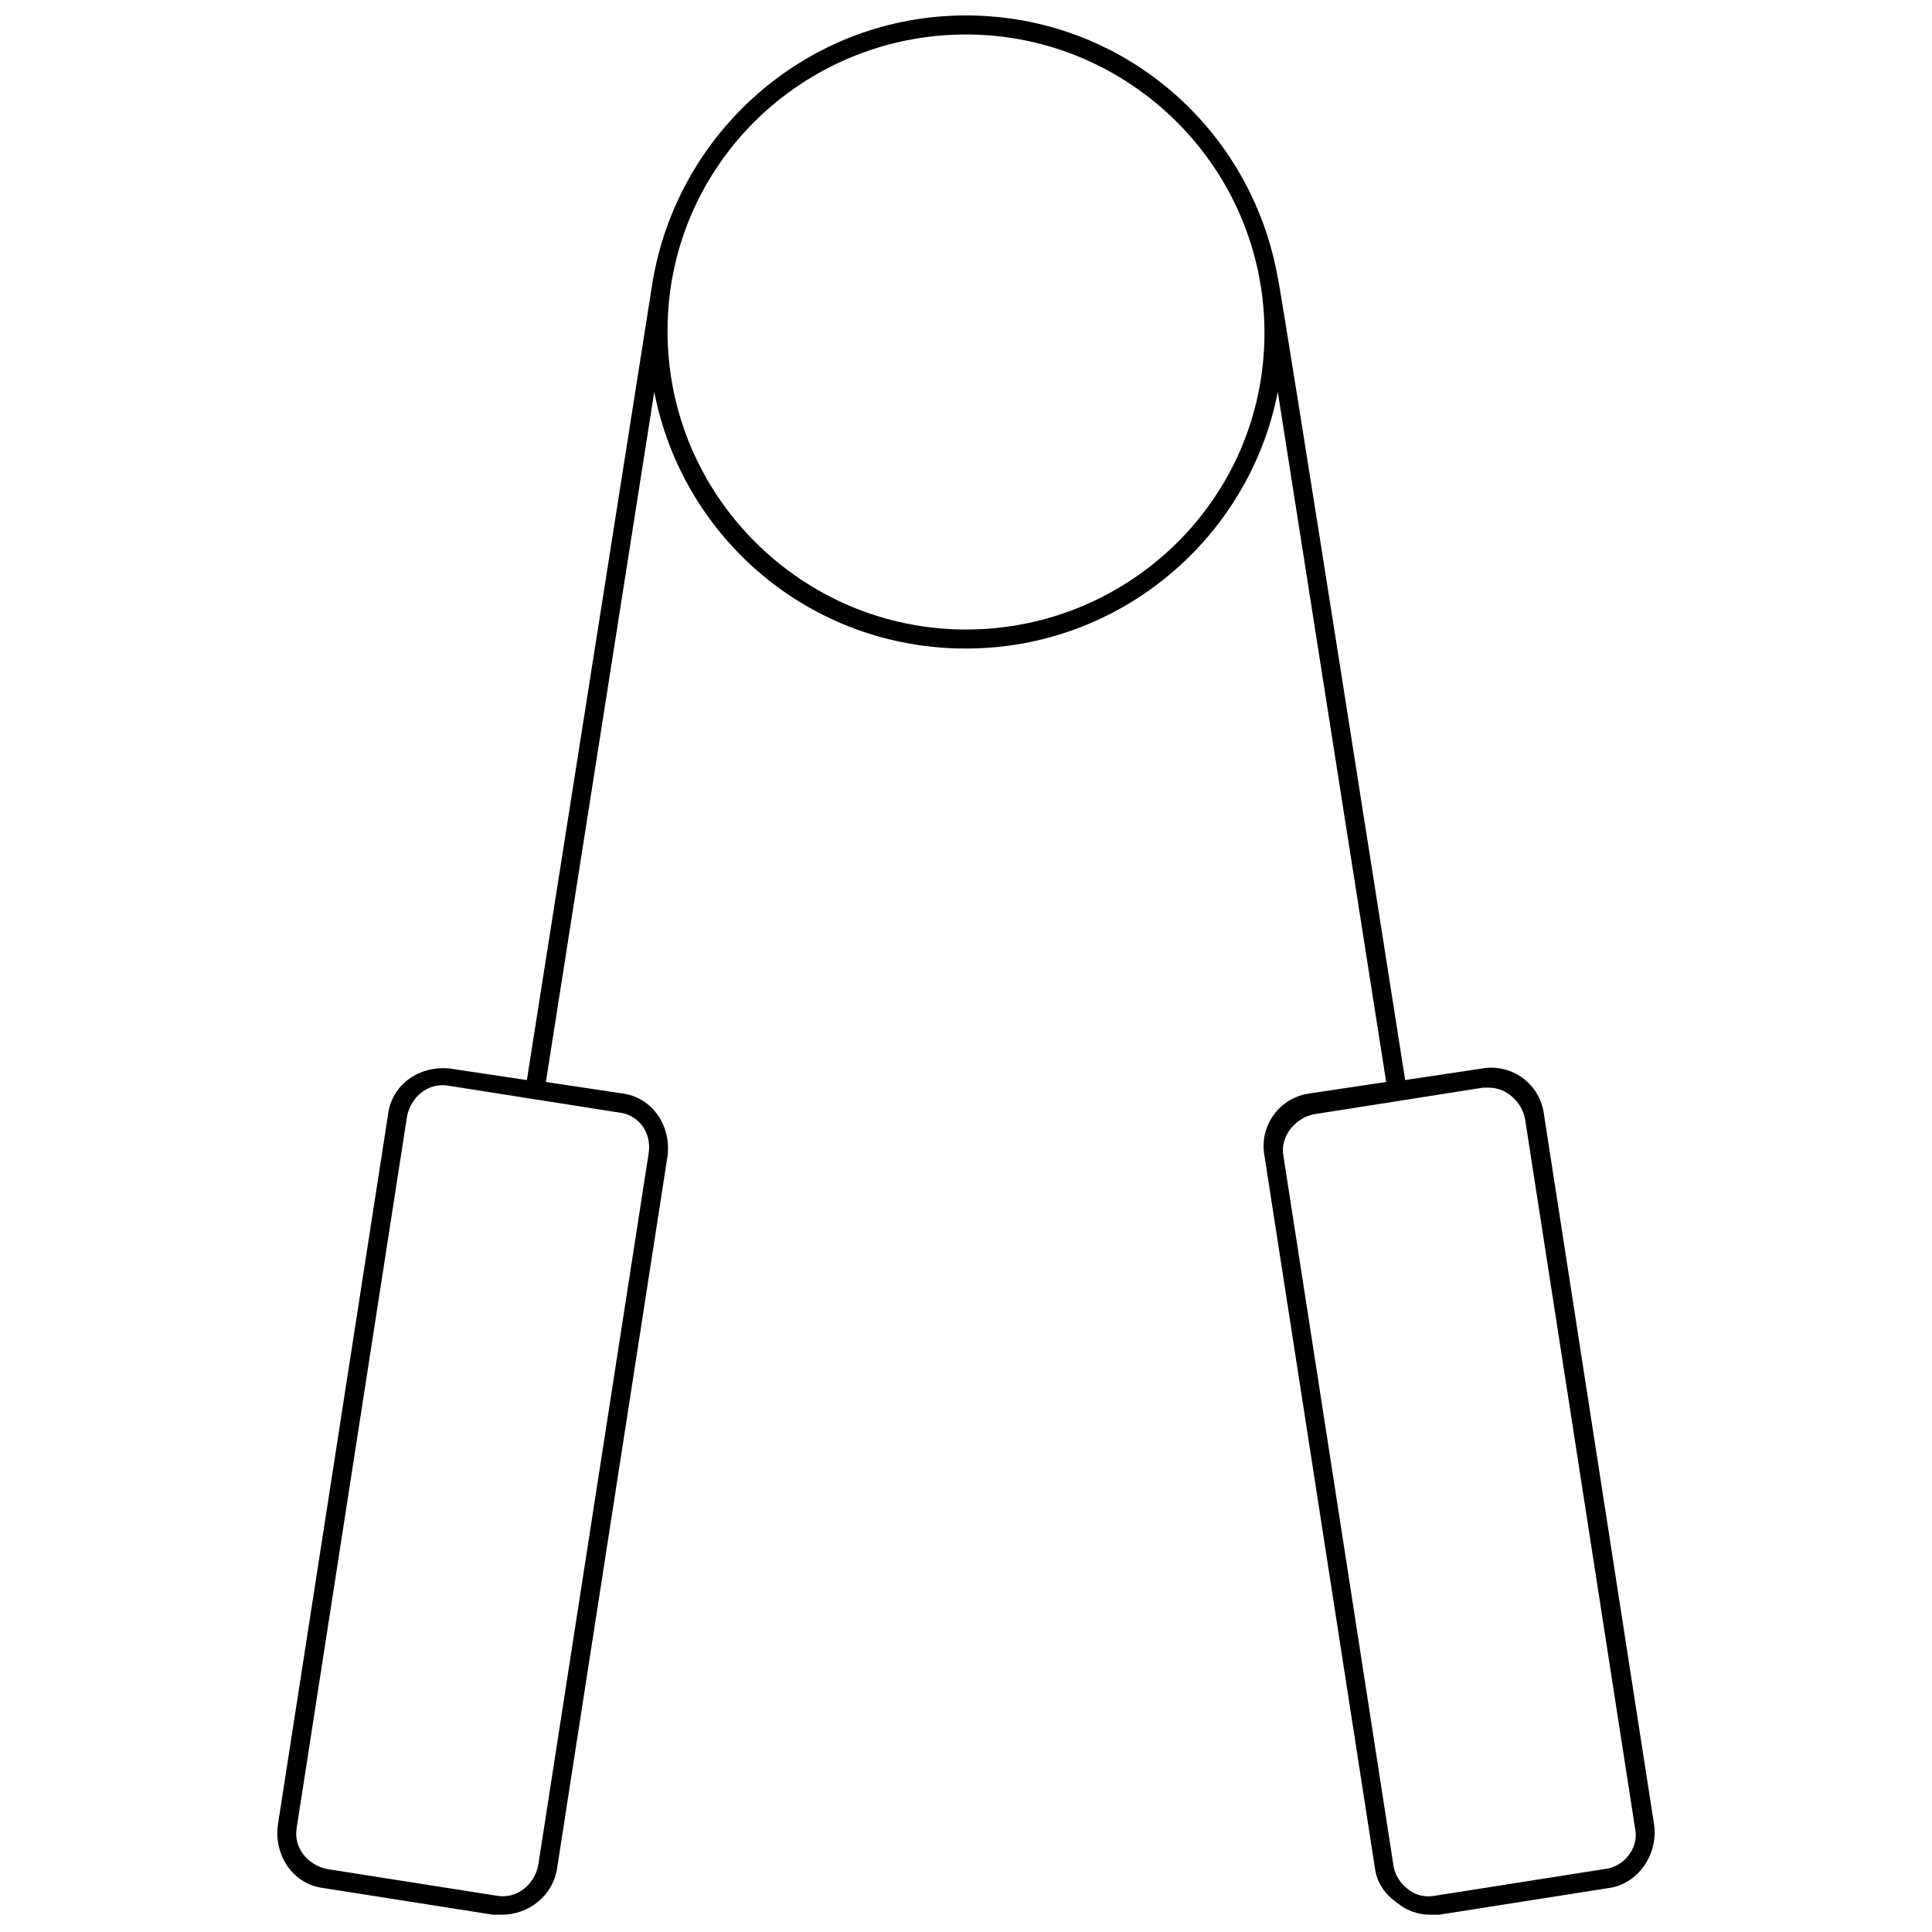 <?xml version="1.0" encoding="UTF-8"?>
<!-- Uploaded to: SVG Repo, www.svgrepo.com, Generator: SVG Repo Mixer Tools -->
<svg width="800px" height="800px" version="1.1" viewBox="144 144 512 512" xmlns="http://www.w3.org/2000/svg">
 <defs>
  <clipPath id="a">
   <path d="m217 148.09h366v503.81h-366z"/>
  </clipPath>
 </defs>
 <g clip-path="url(#a)">
  <path d="m582.38 627.72-29.223-188.43c-1.008-8.062-8.566-13.602-16.625-12.09l-20.152 3.023s-33.25-212.11-33.754-212.61c-7.055-39.797-41.312-69.523-82.625-69.523-41.816 0-76.578 30.73-83.129 71.039l-33.25 211.1-20.152-3.023c-8.062-1.008-15.617 4.031-16.625 12.09l-29.223 188.43c-1.008 8.062 4.031 15.617 12.09 16.625l44.84 7.055h2.519c7.055 0 13.602-5.039 14.609-12.594l29.223-188.43c1.008-8.062-4.031-15.617-12.09-16.625l-20.152-3.023 28.719-182.88c7.559 38.793 41.312 68.016 82.625 68.016 40.809 0 75.066-29.223 82.625-68.016l28.719 182.88-20.152 3.023c-8.062 1.008-13.602 8.566-12.09 16.625l29.223 188.43c0.504 4.031 2.519 7.055 6.047 9.574 2.519 2.016 5.543 3.023 8.566 3.023h2.519l44.84-7.055c7.543-1.008 13.086-8.566 12.078-16.629zm-266.52-177.84-29.223 188.43c-1.008 5.039-5.543 9.07-11.082 8.062l-44.84-7.055c-5.039-1.008-9.07-5.543-8.062-11.082l29.223-188.43c1.008-5.039 5.543-9.07 11.082-8.062l44.84 7.055c5.543 0.504 9.07 5.539 8.062 11.082zm84.137-139.05c-43.328 0-79.098-35.266-79.098-79.098 0-43.832 35.77-78.594 79.098-78.594s79.098 35.266 79.098 79.098-35.773 78.594-79.098 78.594zm169.28 328.48-44.84 7.055c-2.519 0.504-5.039 0-7.055-1.512-2.016-1.512-3.527-3.527-4.031-6.047l-29.223-188.43c-1.008-5.039 3.023-10.078 8.062-11.082l44.84-7.055h1.512c4.535 0 8.566 3.527 9.574 8.062l29.223 188.43c1.008 5.035-3.023 10.074-8.062 10.578z"/>
 </g>
</svg>